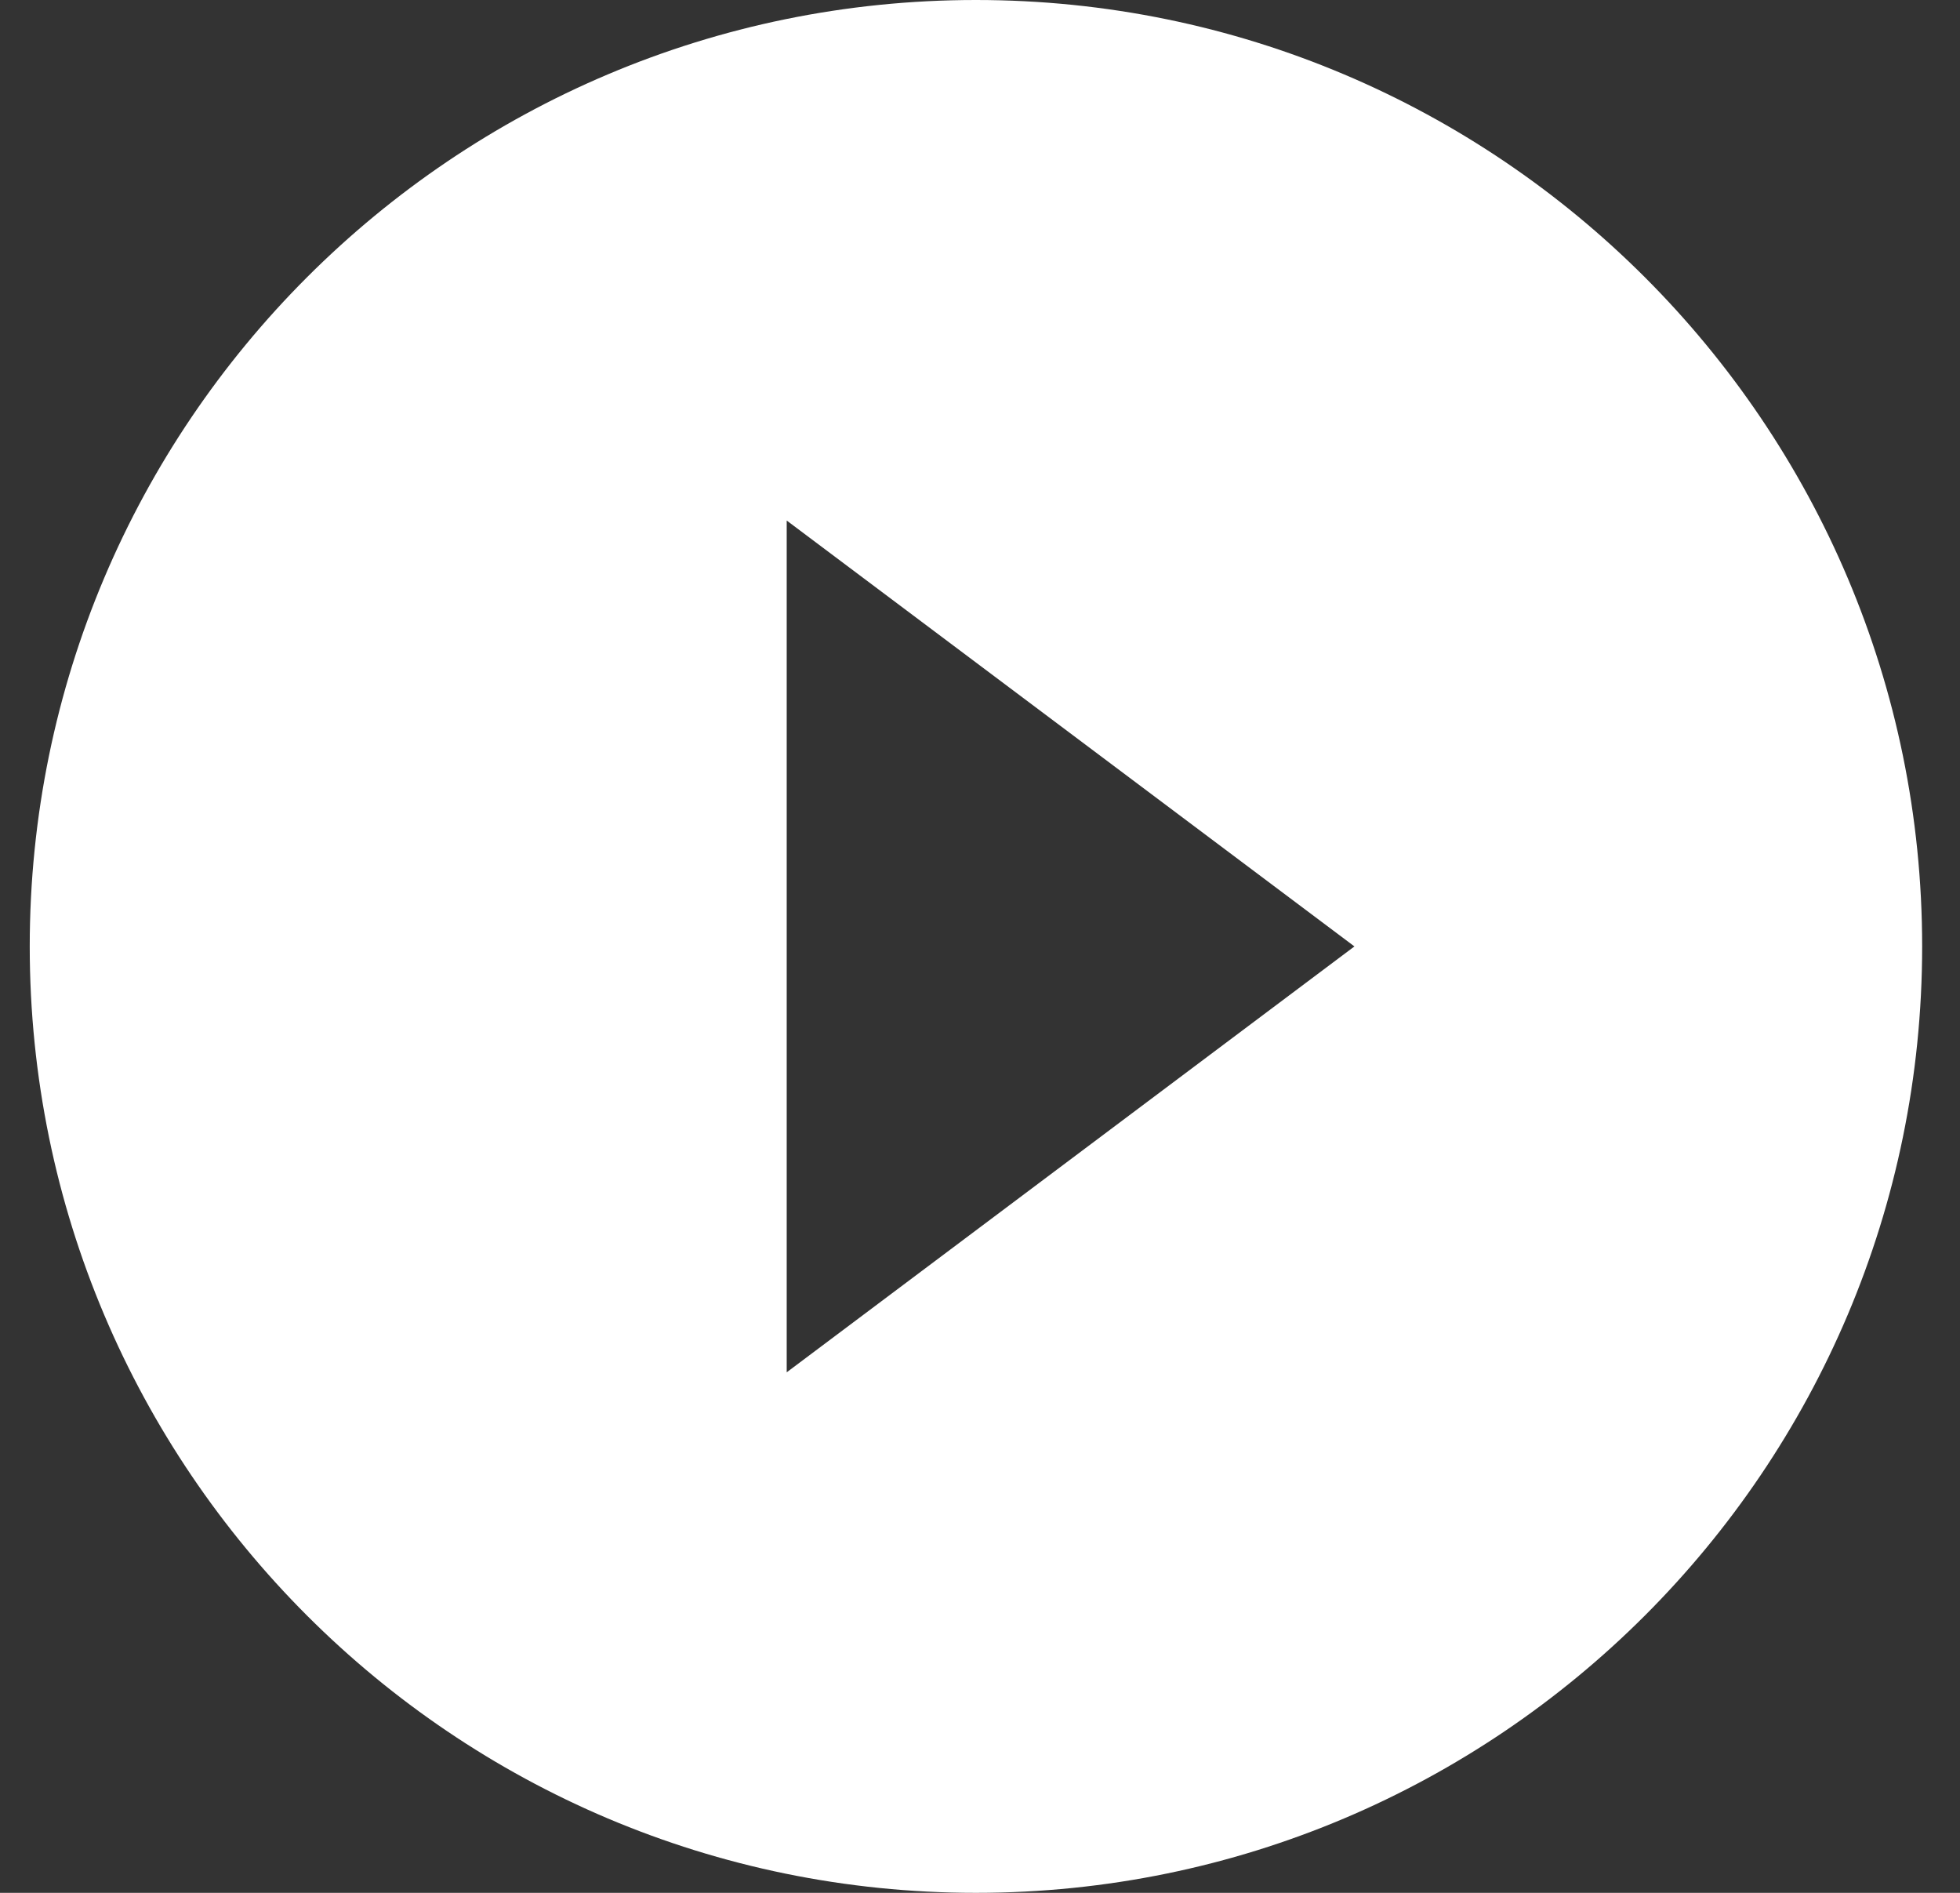 <svg xmlns="http://www.w3.org/2000/svg" width="29" height="28" viewBox="0 0 29 28" fill="none"><rect x="0" y="0" width="29" height="28" fill="#333333" stroke="none"/><path d="M14.44 0C6.712 0 0.44 6.272 0.44 14C0.44 21.728 6.712 28 14.44 28C22.168 28 28.44 21.728 28.44 14C28.44 6.272 22.168 0 14.44 0ZM11.64 20.3V7.7L20.04 14L11.64 20.3Z" fill="white"></path></svg>